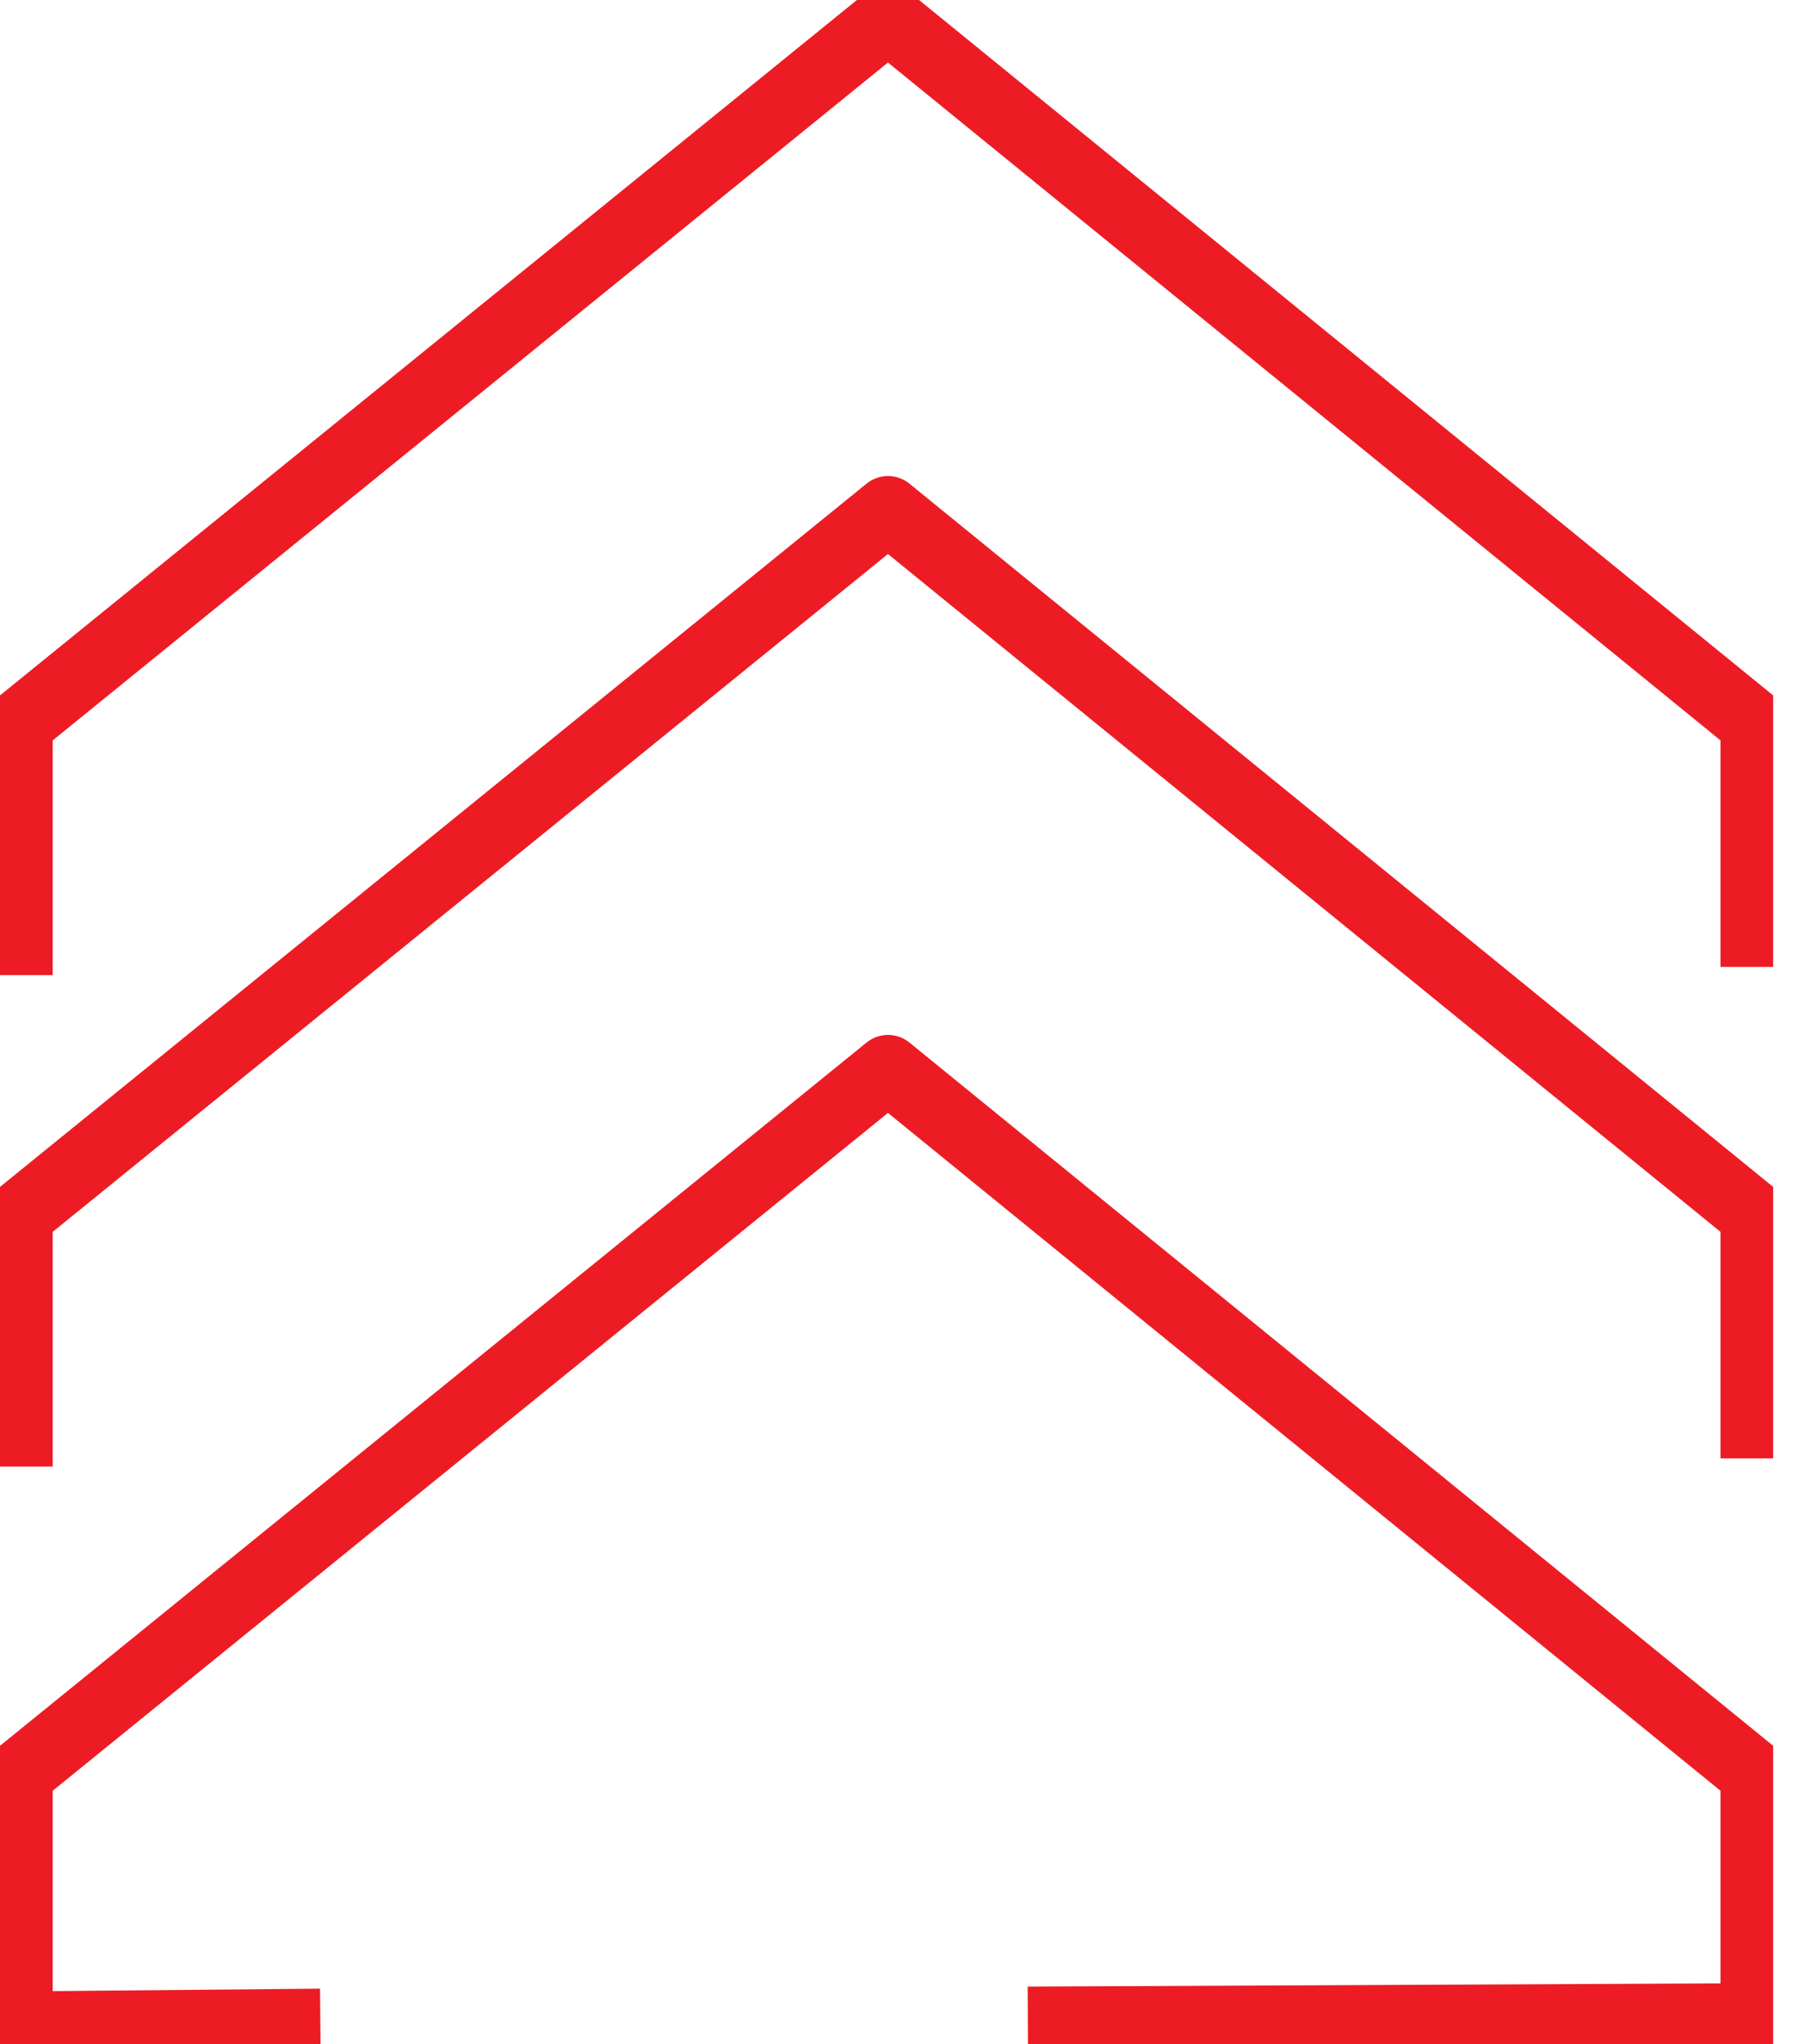 <svg width="53" height="60" viewBox="0 0 53 60" fill="none" xmlns="http://www.w3.org/2000/svg">
<g clip-path="url(#clip0_1512_381)">
<path d="M51.518 28.381V21.256L26.074 0.547L0.547 21.256V28.622" stroke="#ED1C24" stroke-width="2" stroke-linejoin="round"/>
<path d="M51.518 42.807V35.682L26.074 14.973L0.547 35.682V43.048" stroke="#ED1C24" stroke-width="2" stroke-linejoin="round"/>
<path d="M30.18 59.311L51.518 59.212V52.087L26.074 31.378L0.547 52.087V59.453L9.406 59.371" stroke="#ED1C24" stroke-width="2" stroke-linejoin="round"/>
</g>
<defs>
<clipPath id="clip0_1512_381">
<rect width="52.065" height="60" fill="white"/>
</clipPath>
</defs>
</svg>
